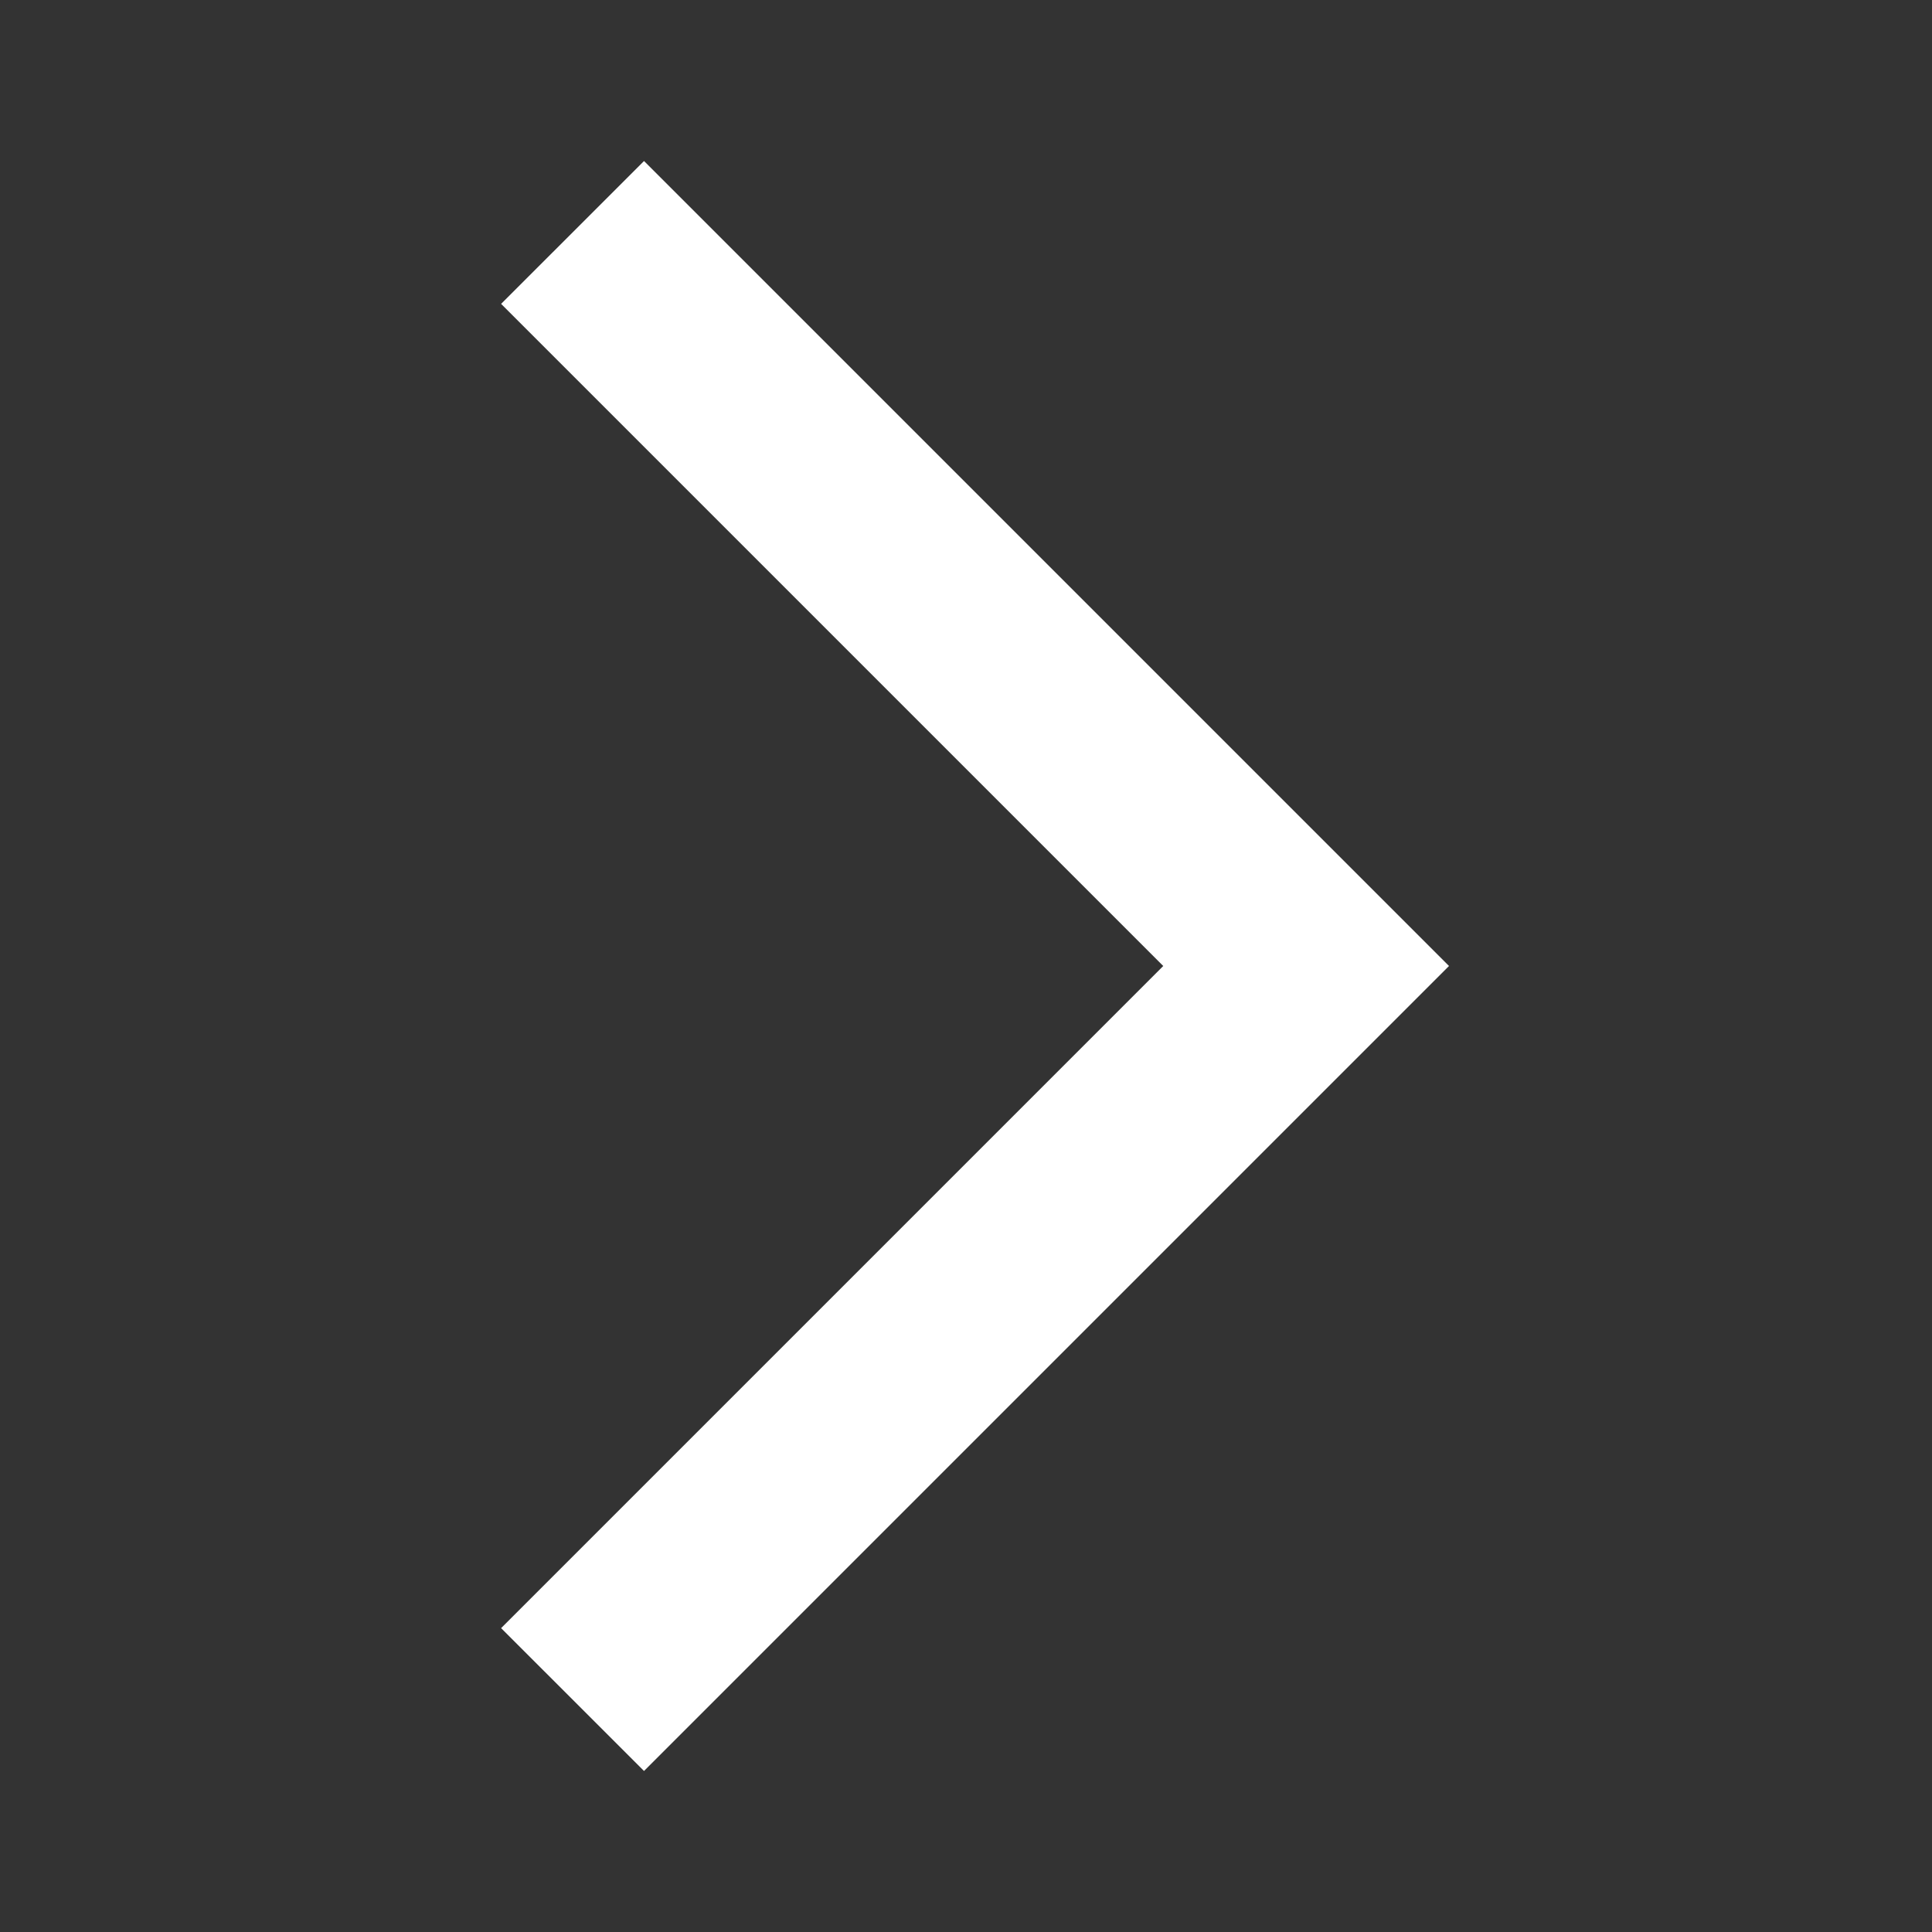 <?xml version="1.0" encoding="UTF-8"?> <svg xmlns="http://www.w3.org/2000/svg" width="35" height="35" viewBox="0 0 35 35" fill="none"><rect x="0" y="0" width="35" height="35" fill="#333333" stroke="none"/><path d="M11.667 32.083L26.25 17.5L11.667 2.917L9.078 5.505L21.073 17.5L9.078 29.495L11.667 32.083Z" fill="white"></path></svg> 